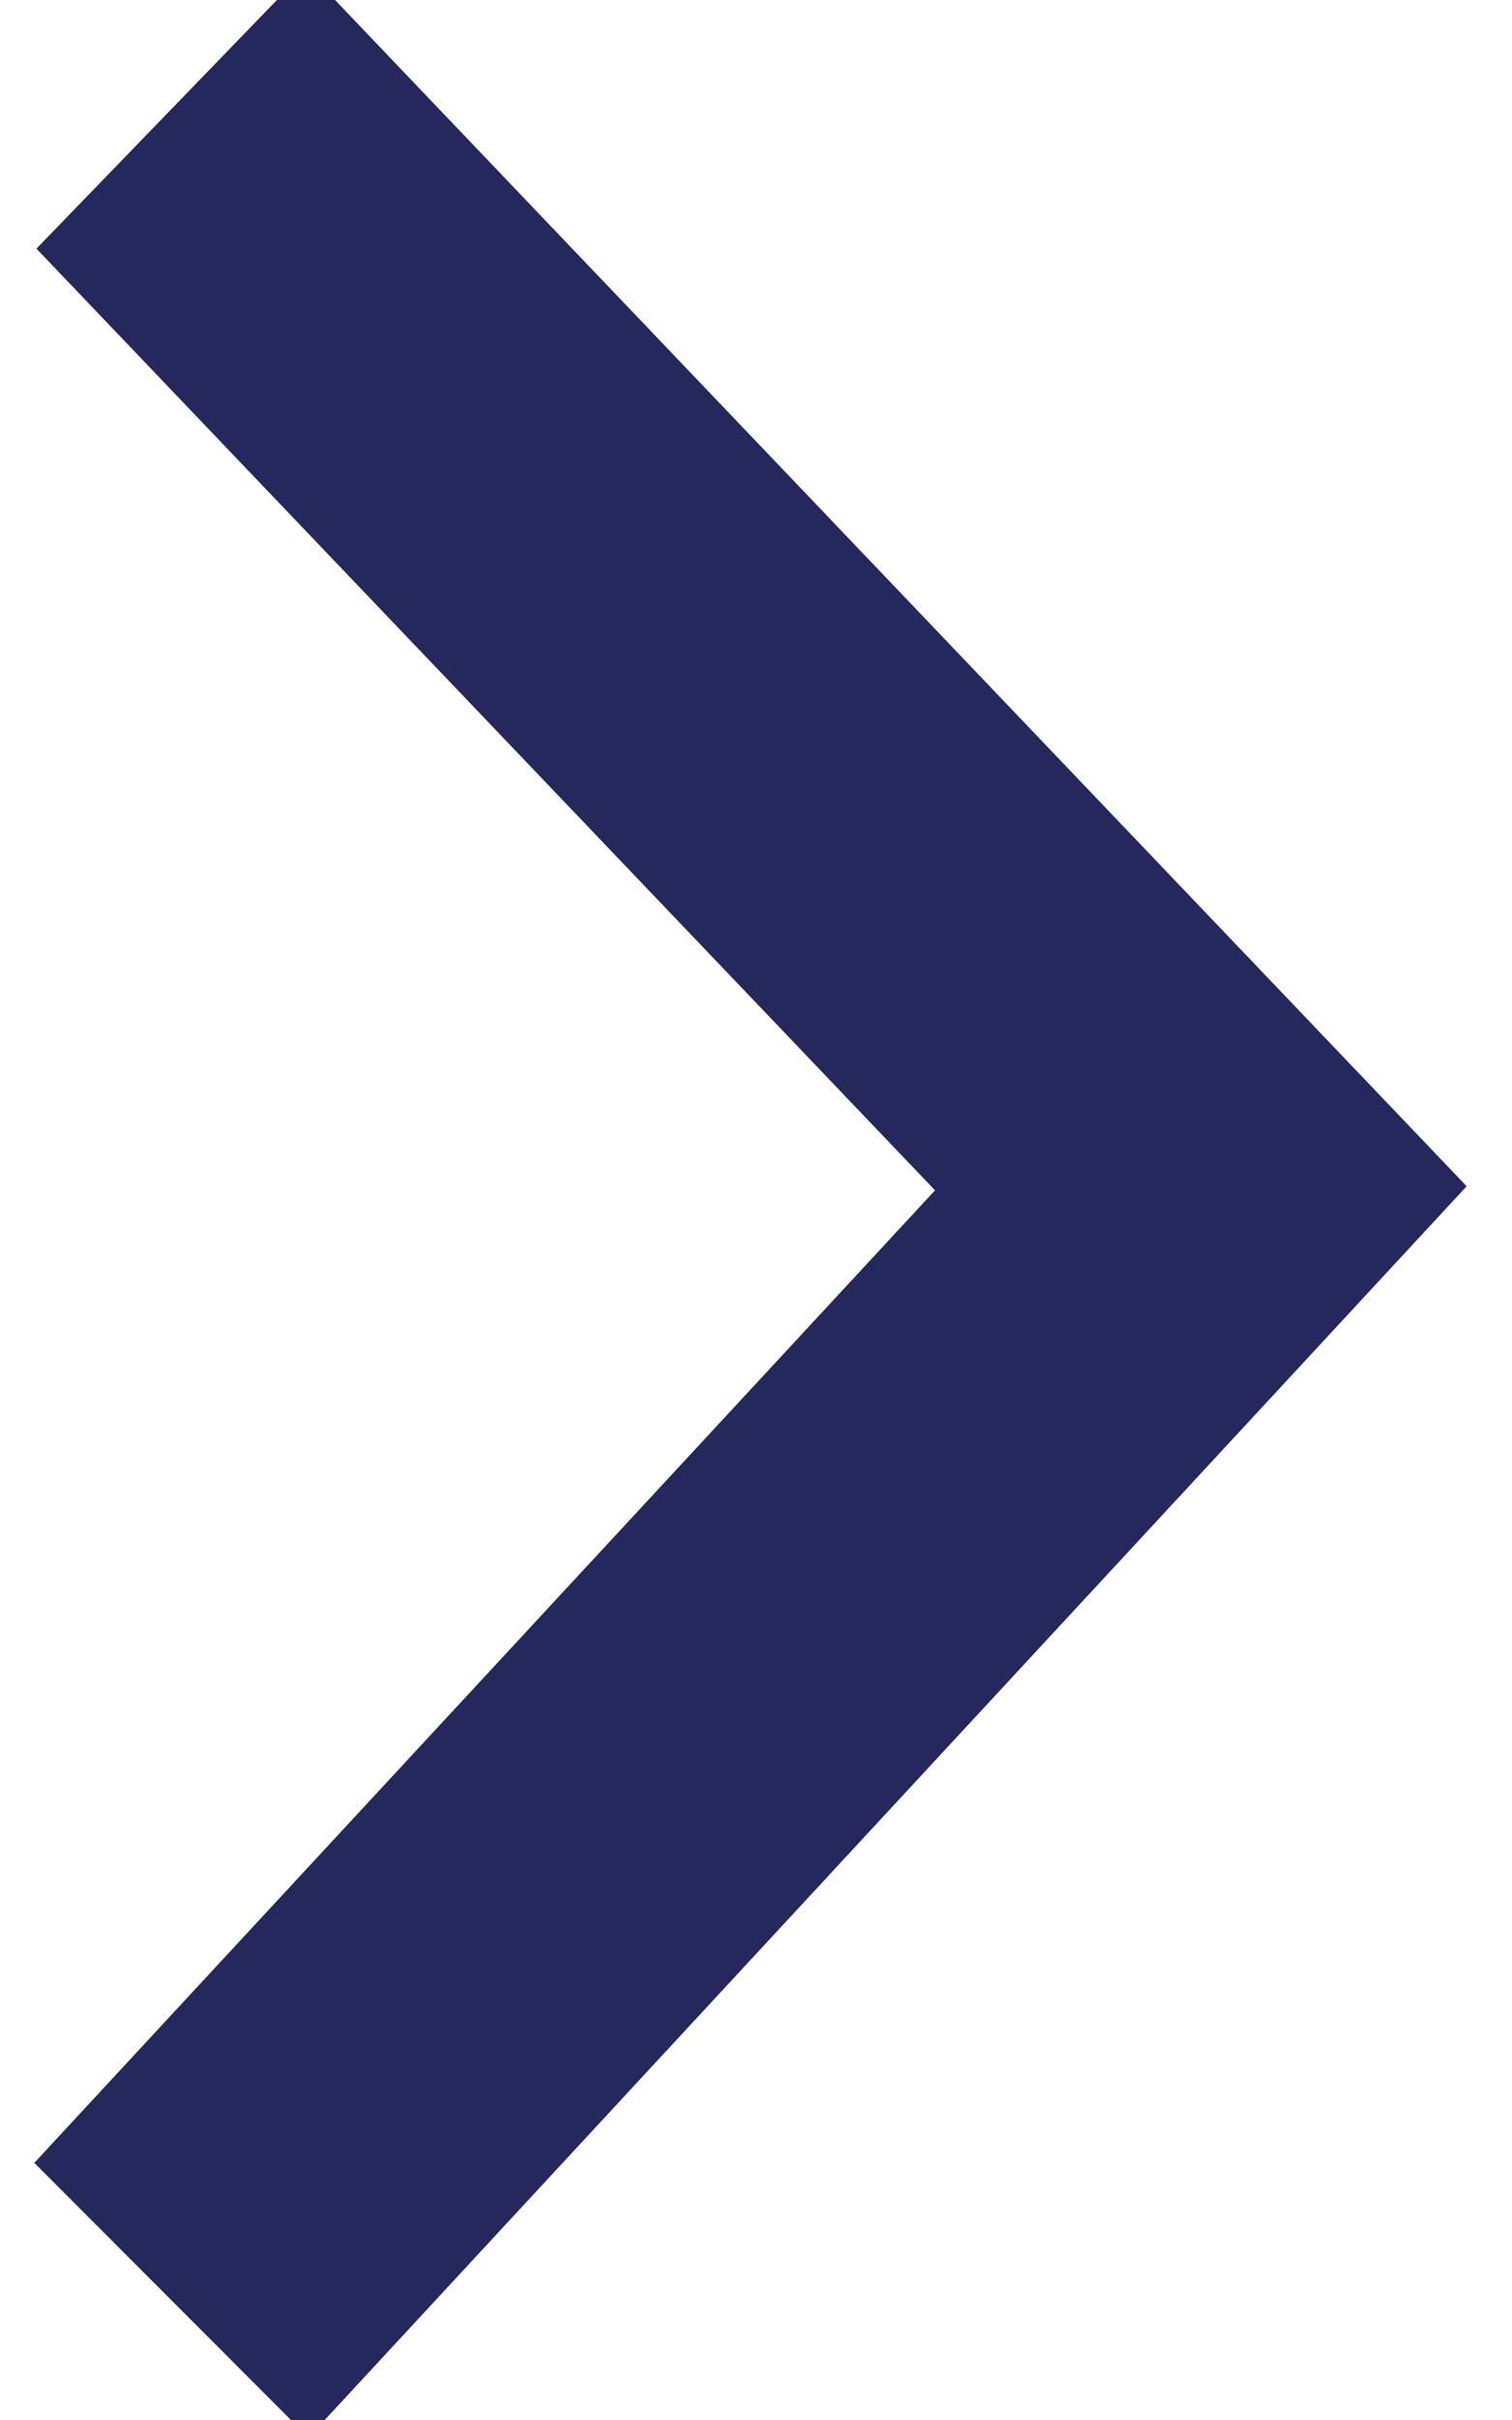 <svg xmlns="http://www.w3.org/2000/svg" width="10" height="16" viewBox="0 0 10 16">  <path id="Path_13538" data-name="Path 13538" d="M8.043,0,0,7.675,1.844,9.459,8.07,3.516,14.5,9.473,16.316,7.66Z" transform="rotate(90 0 8) translate(-8.2 -1.7)" fill="#24285c"/>
</svg>

